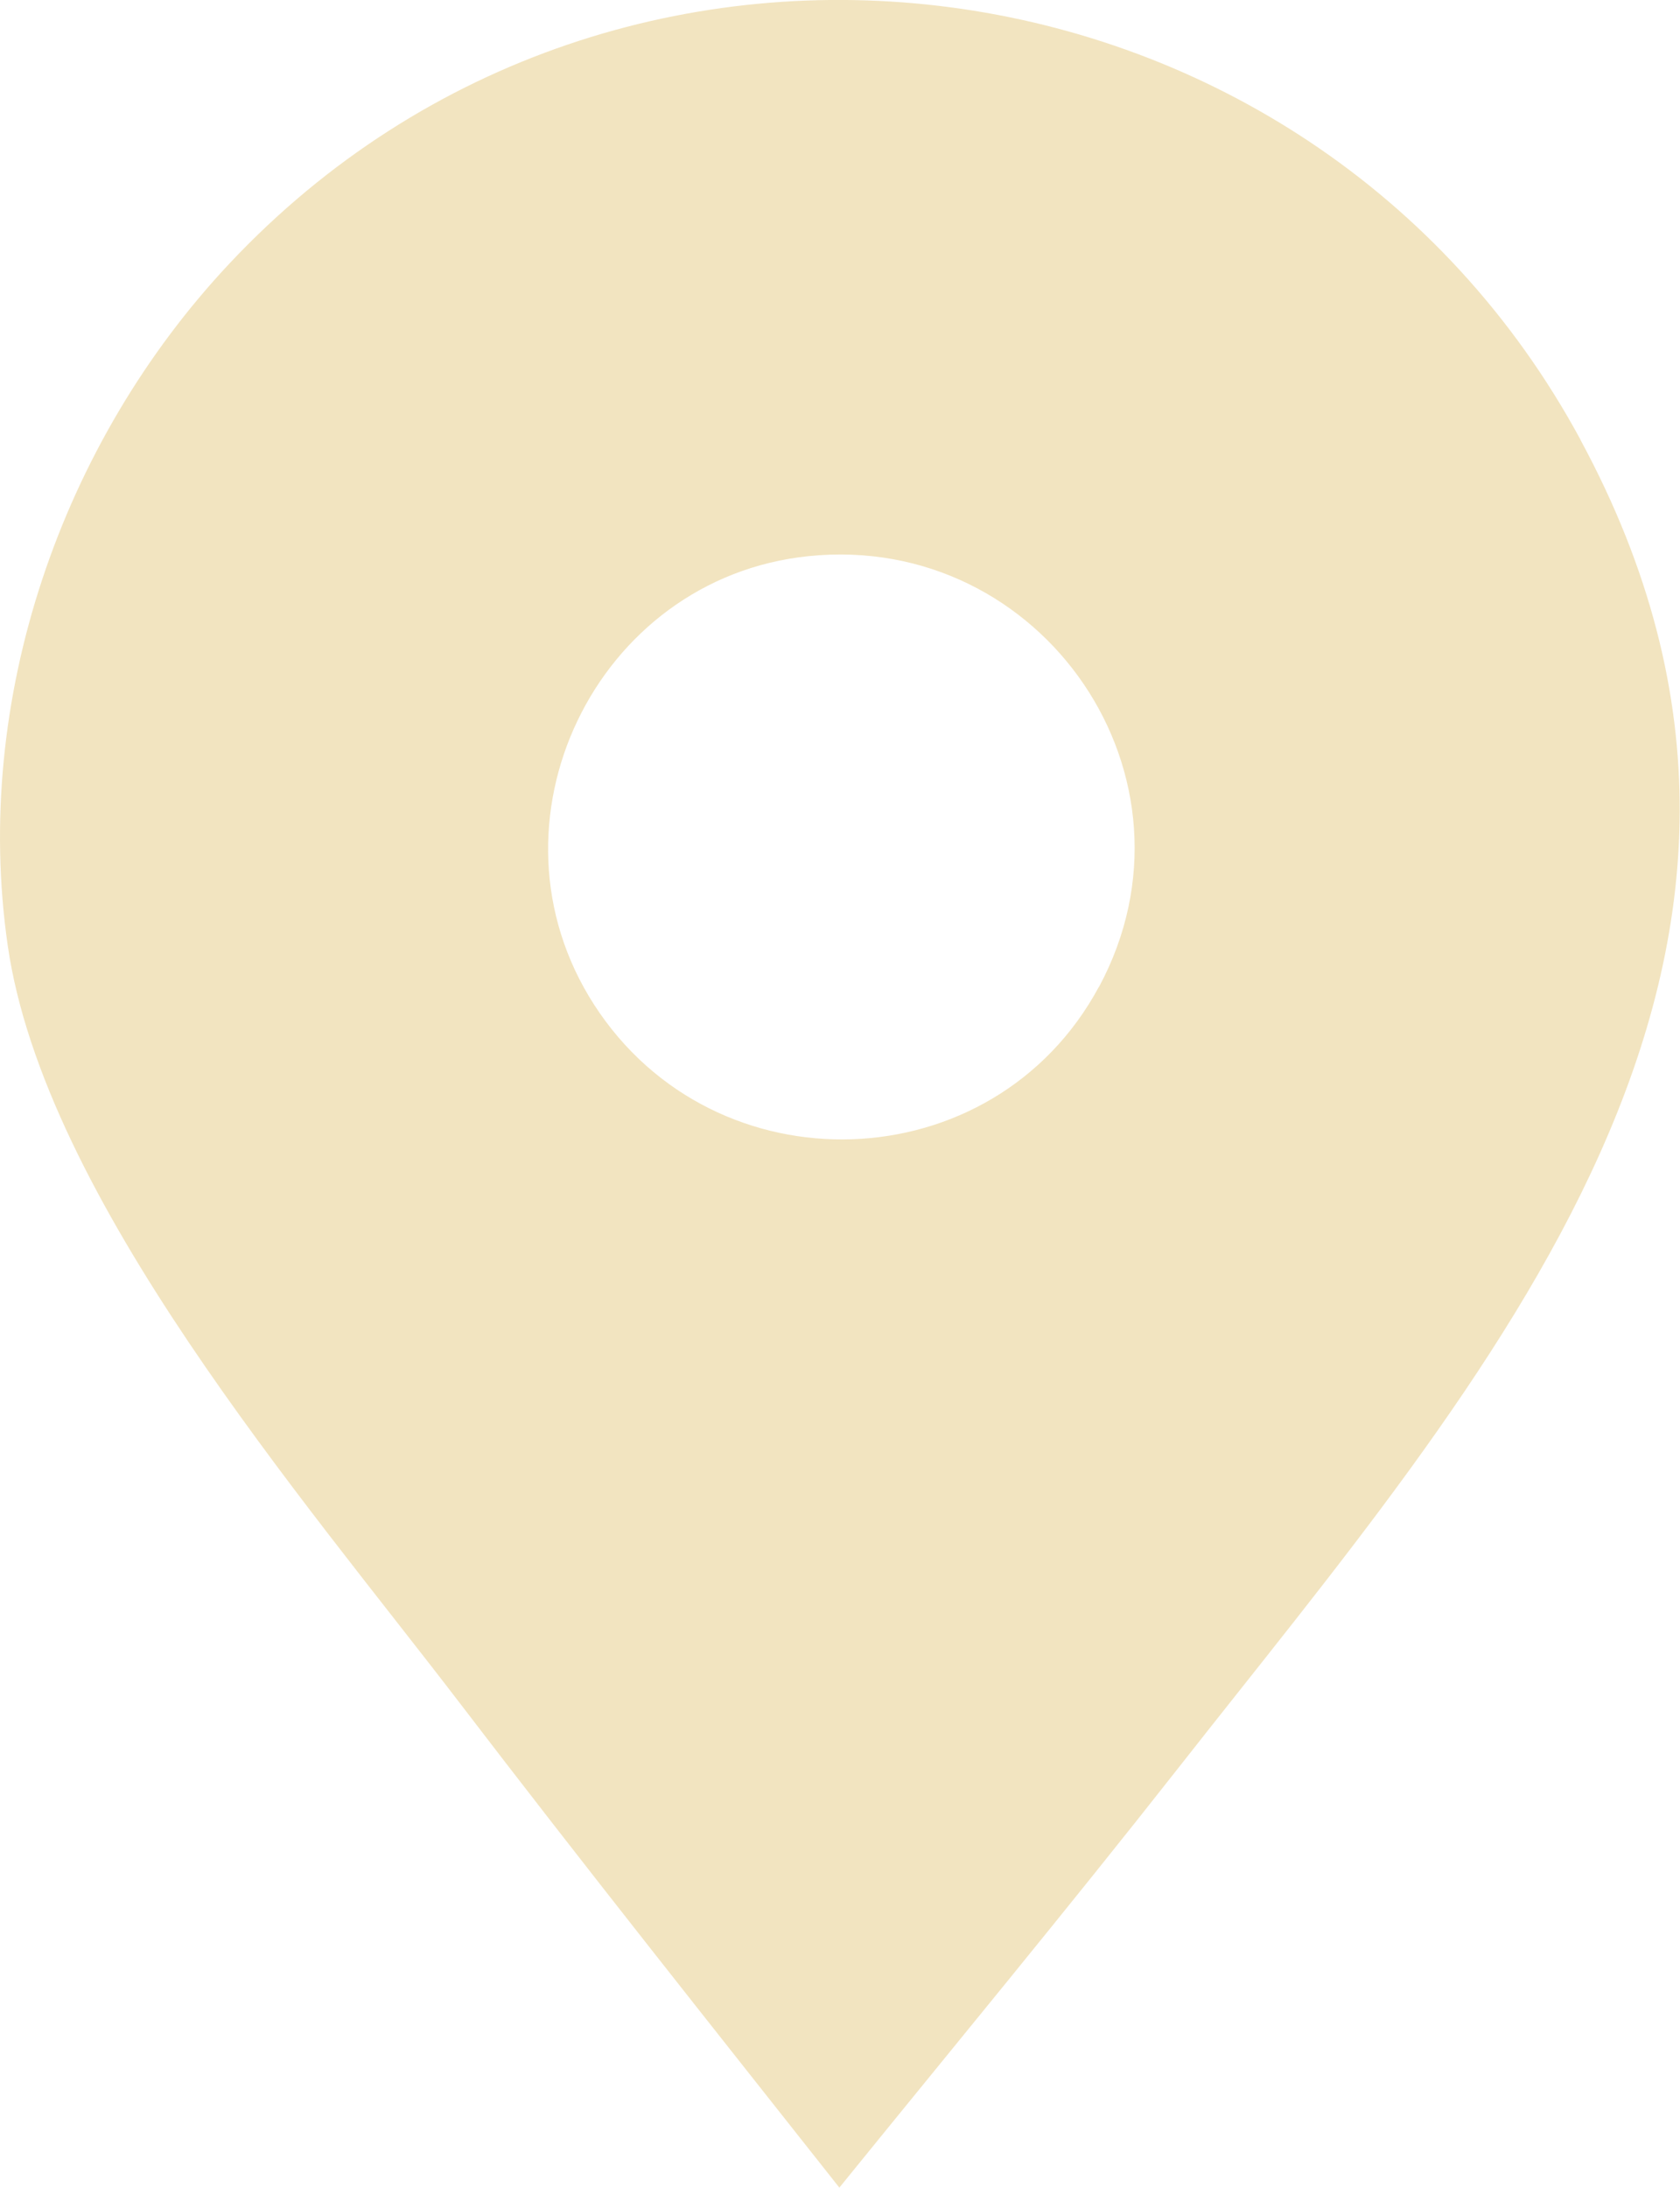 <?xml version="1.0" encoding="UTF-8"?> <svg xmlns="http://www.w3.org/2000/svg" id="Layer_2" data-name="Layer 2" viewBox="0 0 65.51 85.29"><defs><style> .cls-1 { fill: #f2e4c0; } </style></defs><g id="Layer_1-2" data-name="Layer 1"><path class="cls-1" d="M61.63,17.14C51.06-2.39,24.22-5.99,8.95,10.27,2.39,17.25-1.08,27.27.3,36.85c1.42,9.86,11.55,21.6,17.59,29.49,4.87,6.37,9.87,12.65,14.84,18.94,4.41-5.44,8.88-10.84,13.21-16.35,11.97-15.25,26.69-31.46,15.68-51.8ZM42.85,38.47c-4.11,7.63-14.98,7.98-19.68.7-4.56-7.07.04-16.64,8.36-17.49,9.13-.94,15.71,8.65,11.32,16.8Z"></path></g></svg> 